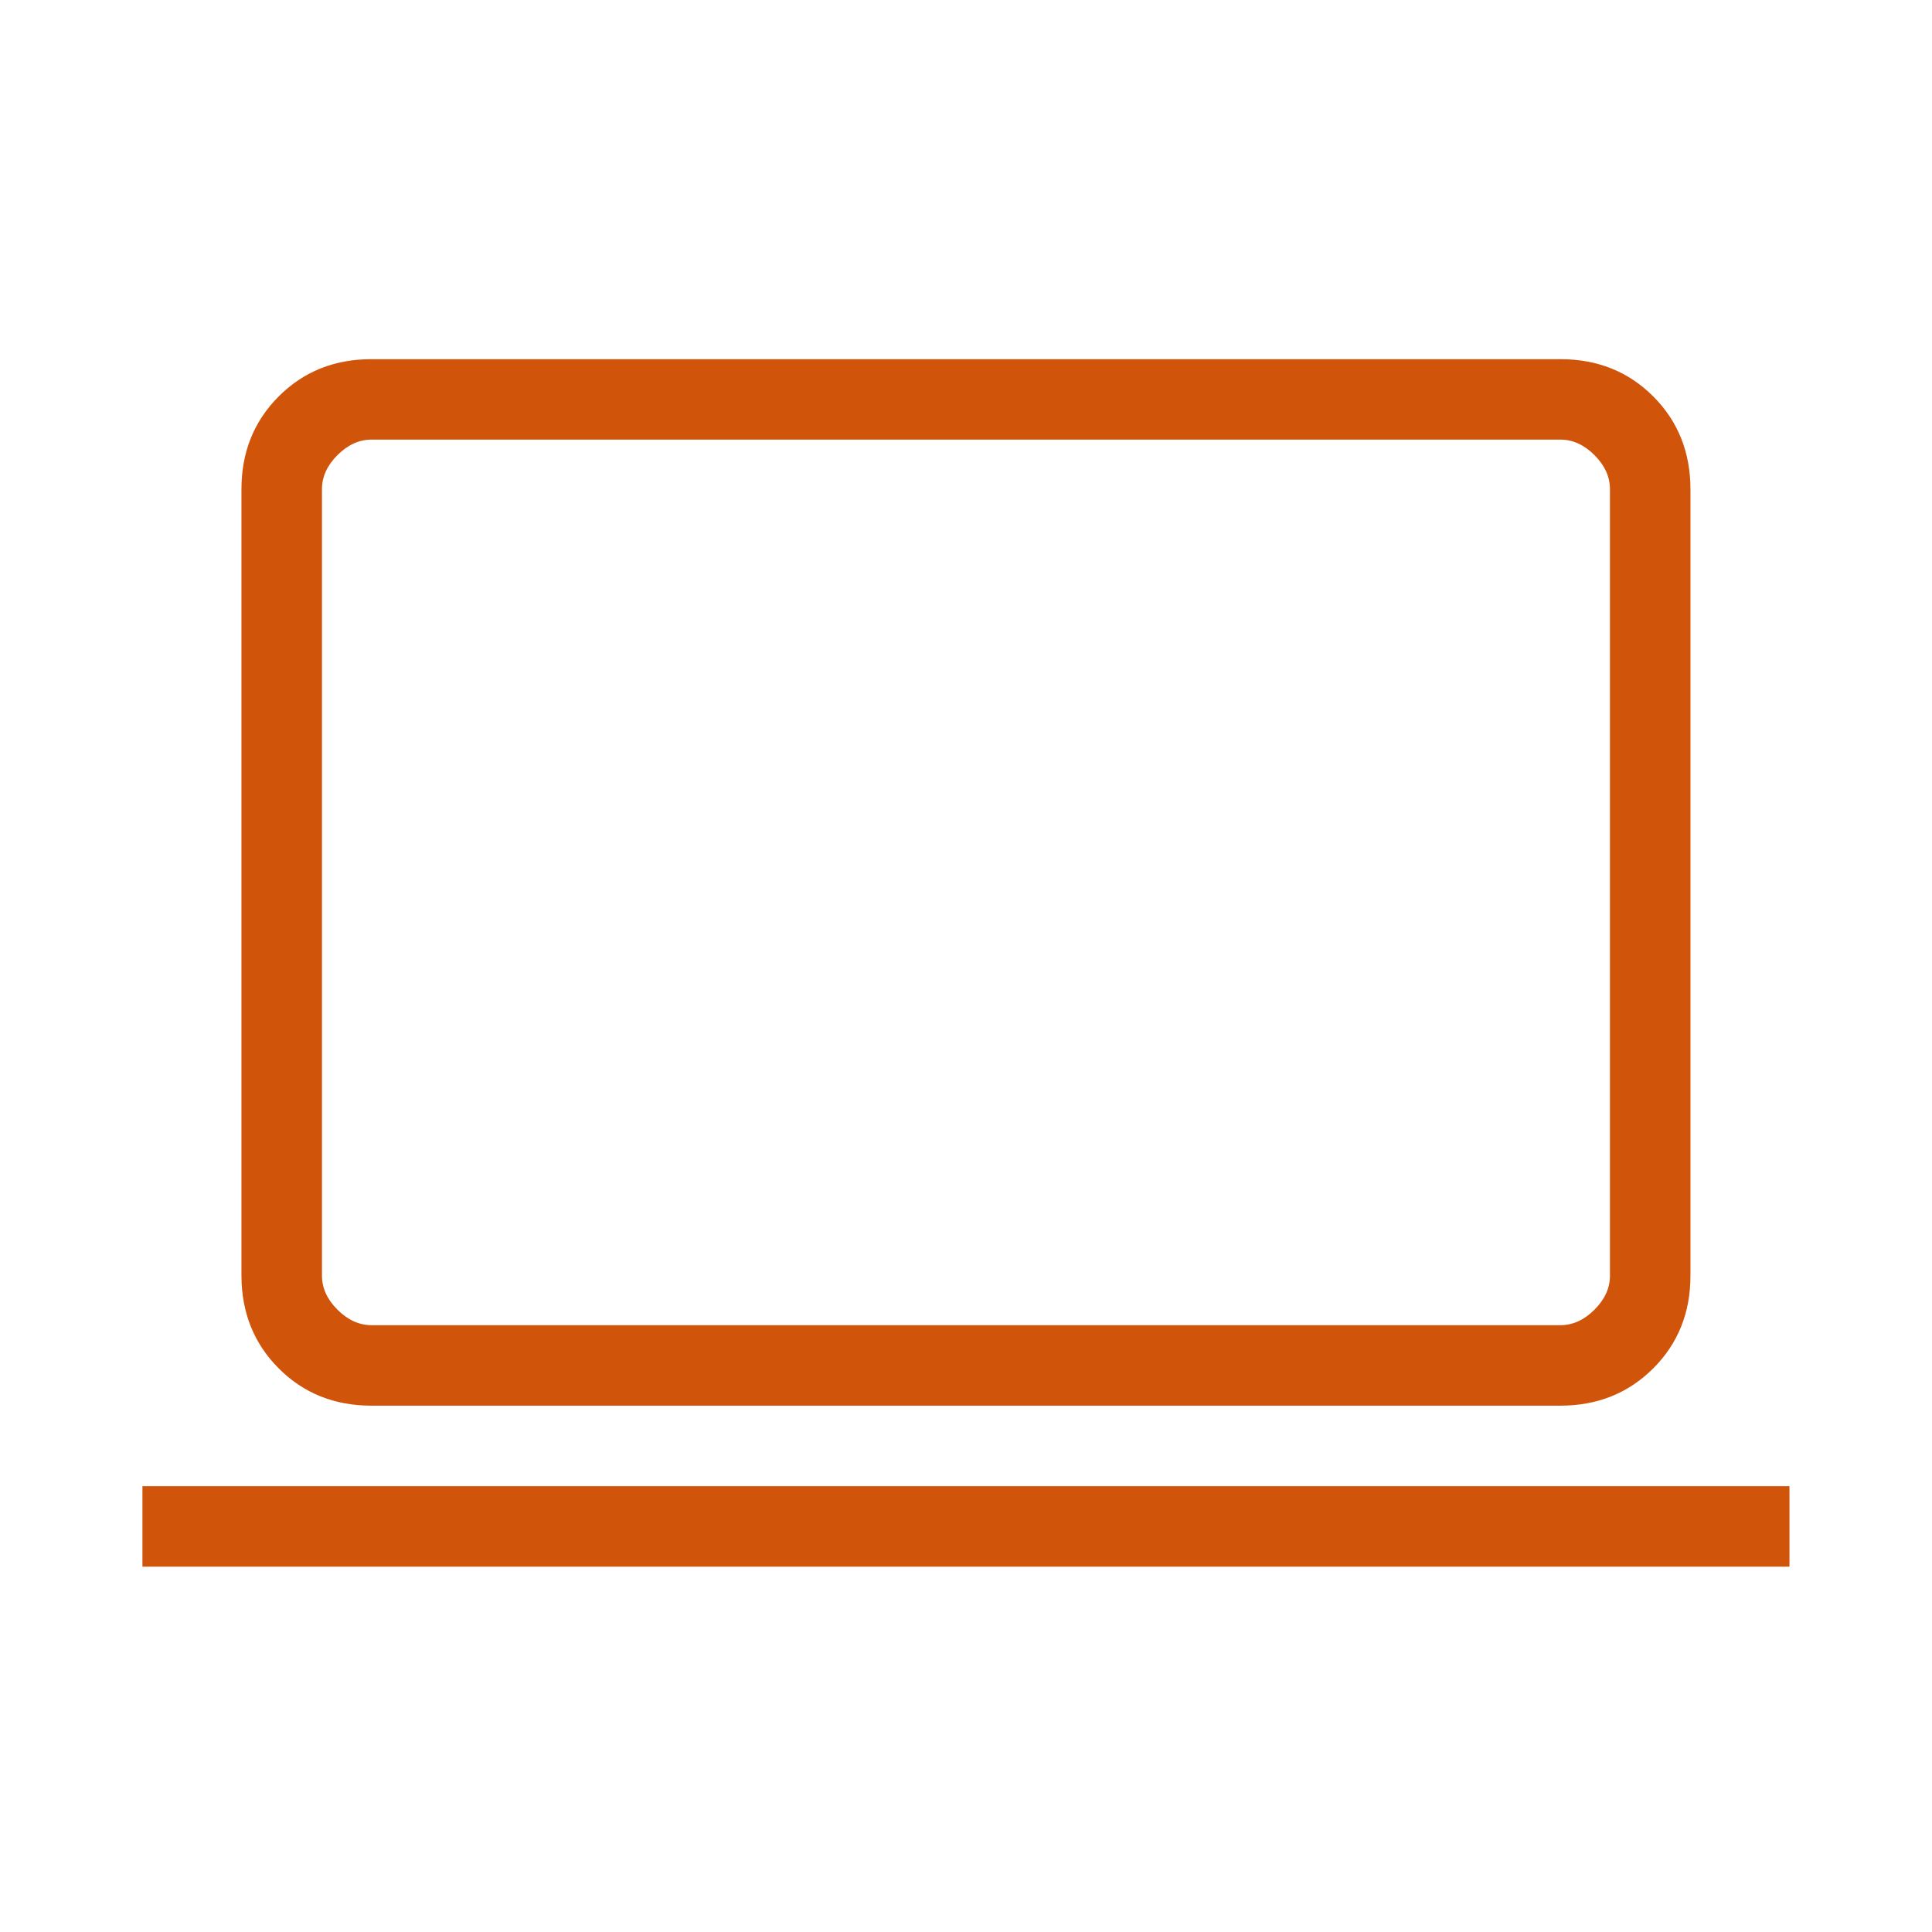 <?xml version="1.0" encoding="UTF-8"?> <svg xmlns="http://www.w3.org/2000/svg" width="80" height="80" viewBox="0 0 80 80" fill="none"><path d="M5.898 64.873V61.54H74.098V64.873H5.898ZM15.385 58.206C13.85 58.206 12.568 57.692 11.542 56.663C10.515 55.634 10.001 54.353 9.998 52.82V20.256C9.998 18.723 10.513 17.442 11.542 16.413C12.571 15.384 13.851 14.871 15.382 14.873H64.615C66.148 14.873 67.428 15.386 68.455 16.413C69.482 17.44 69.996 18.721 69.998 20.256V52.823C69.998 54.356 69.484 55.636 68.455 56.663C67.426 57.69 66.145 58.204 64.612 58.206H15.385ZM15.385 54.873H64.615C65.126 54.873 65.596 54.659 66.025 54.23C66.454 53.801 66.667 53.331 66.665 52.82V20.256C66.665 19.745 66.452 19.275 66.025 18.846C65.596 18.418 65.125 18.203 64.612 18.203H15.385C14.872 18.203 14.401 18.418 13.972 18.846C13.545 19.273 13.332 19.743 13.332 20.256V52.823C13.332 53.334 13.545 53.803 13.972 54.23C14.398 54.656 14.868 54.871 15.382 54.873" fill="#D05409"></path></svg> 